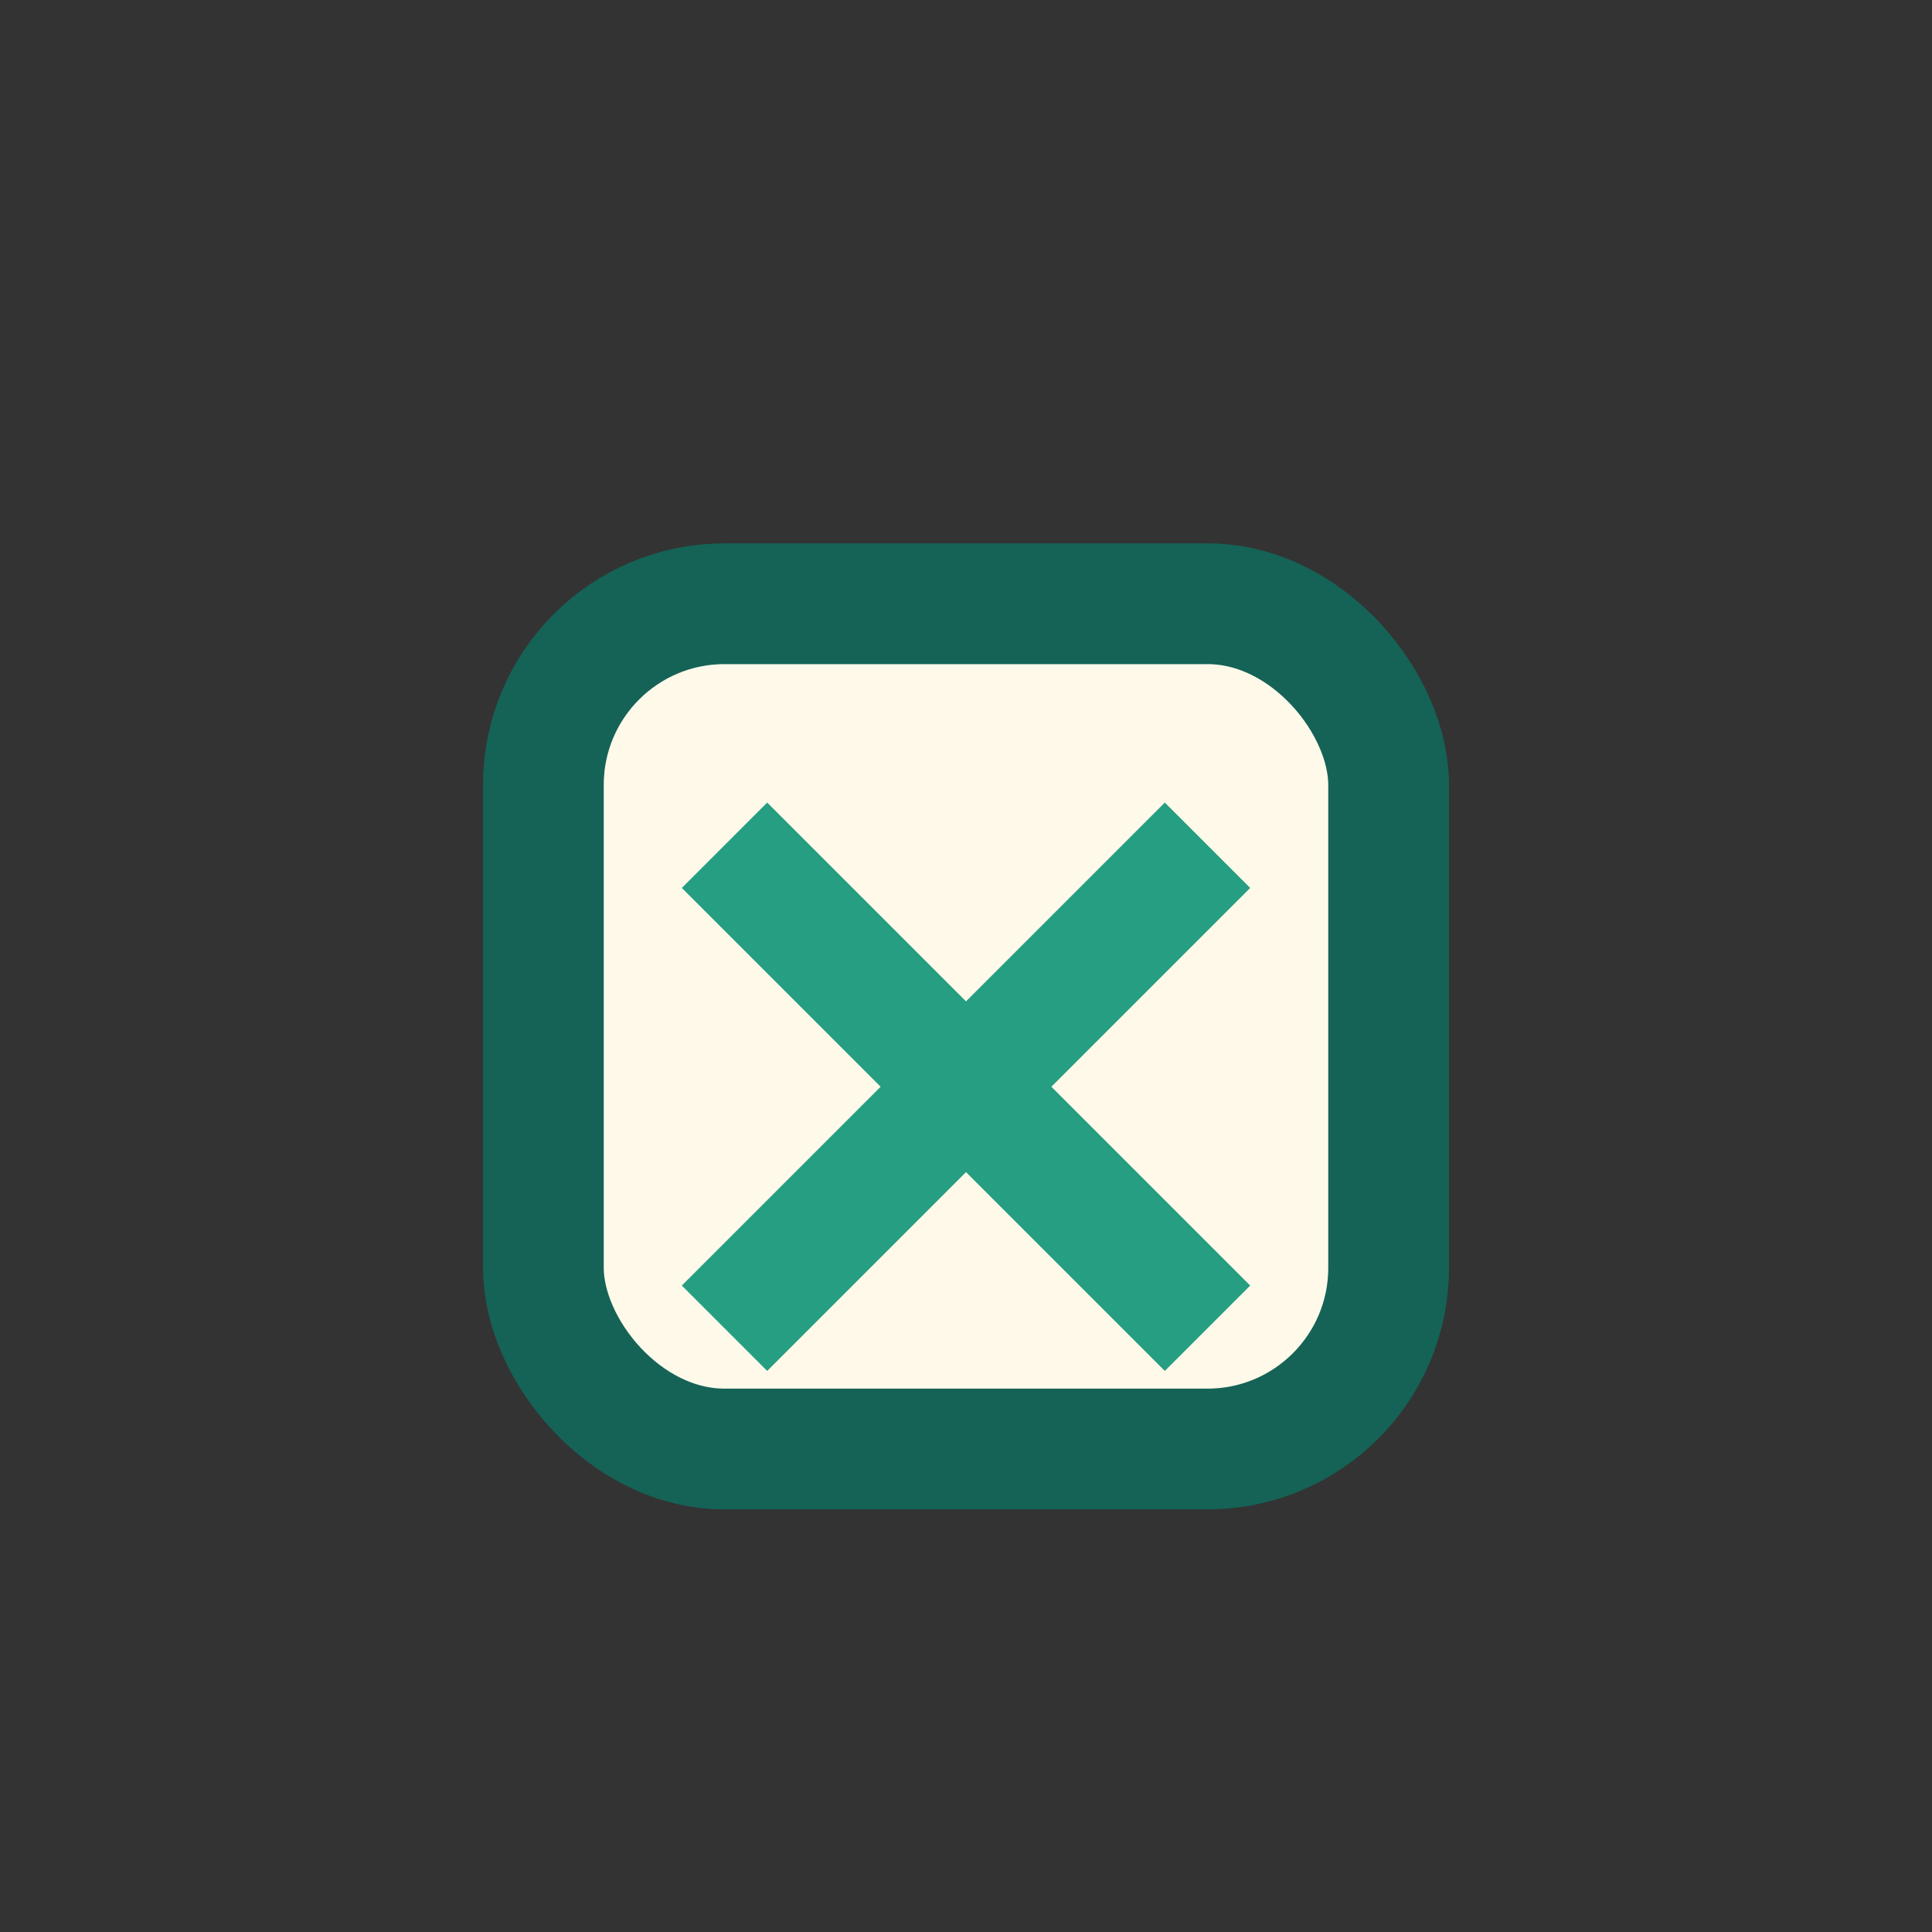 <?xml version="1.0" encoding="UTF-8"?>
<svg xmlns="http://www.w3.org/2000/svg" width="32" height="32" viewBox="0 0 32 32"><rect x="0" y="0" width="32" height="32" fill="#333333" stroke="none"/><rect x="9" y="10" width="14" height="14" rx="3" fill="#fff9ea" stroke="#146356" stroke-width="2"/><line x1="12" y1="14" x2="20" y2="22" stroke="#259e81" stroke-width="2"/><line x1="20" y1="14" x2="12" y2="22" stroke="#259e81" stroke-width="2"/></svg>